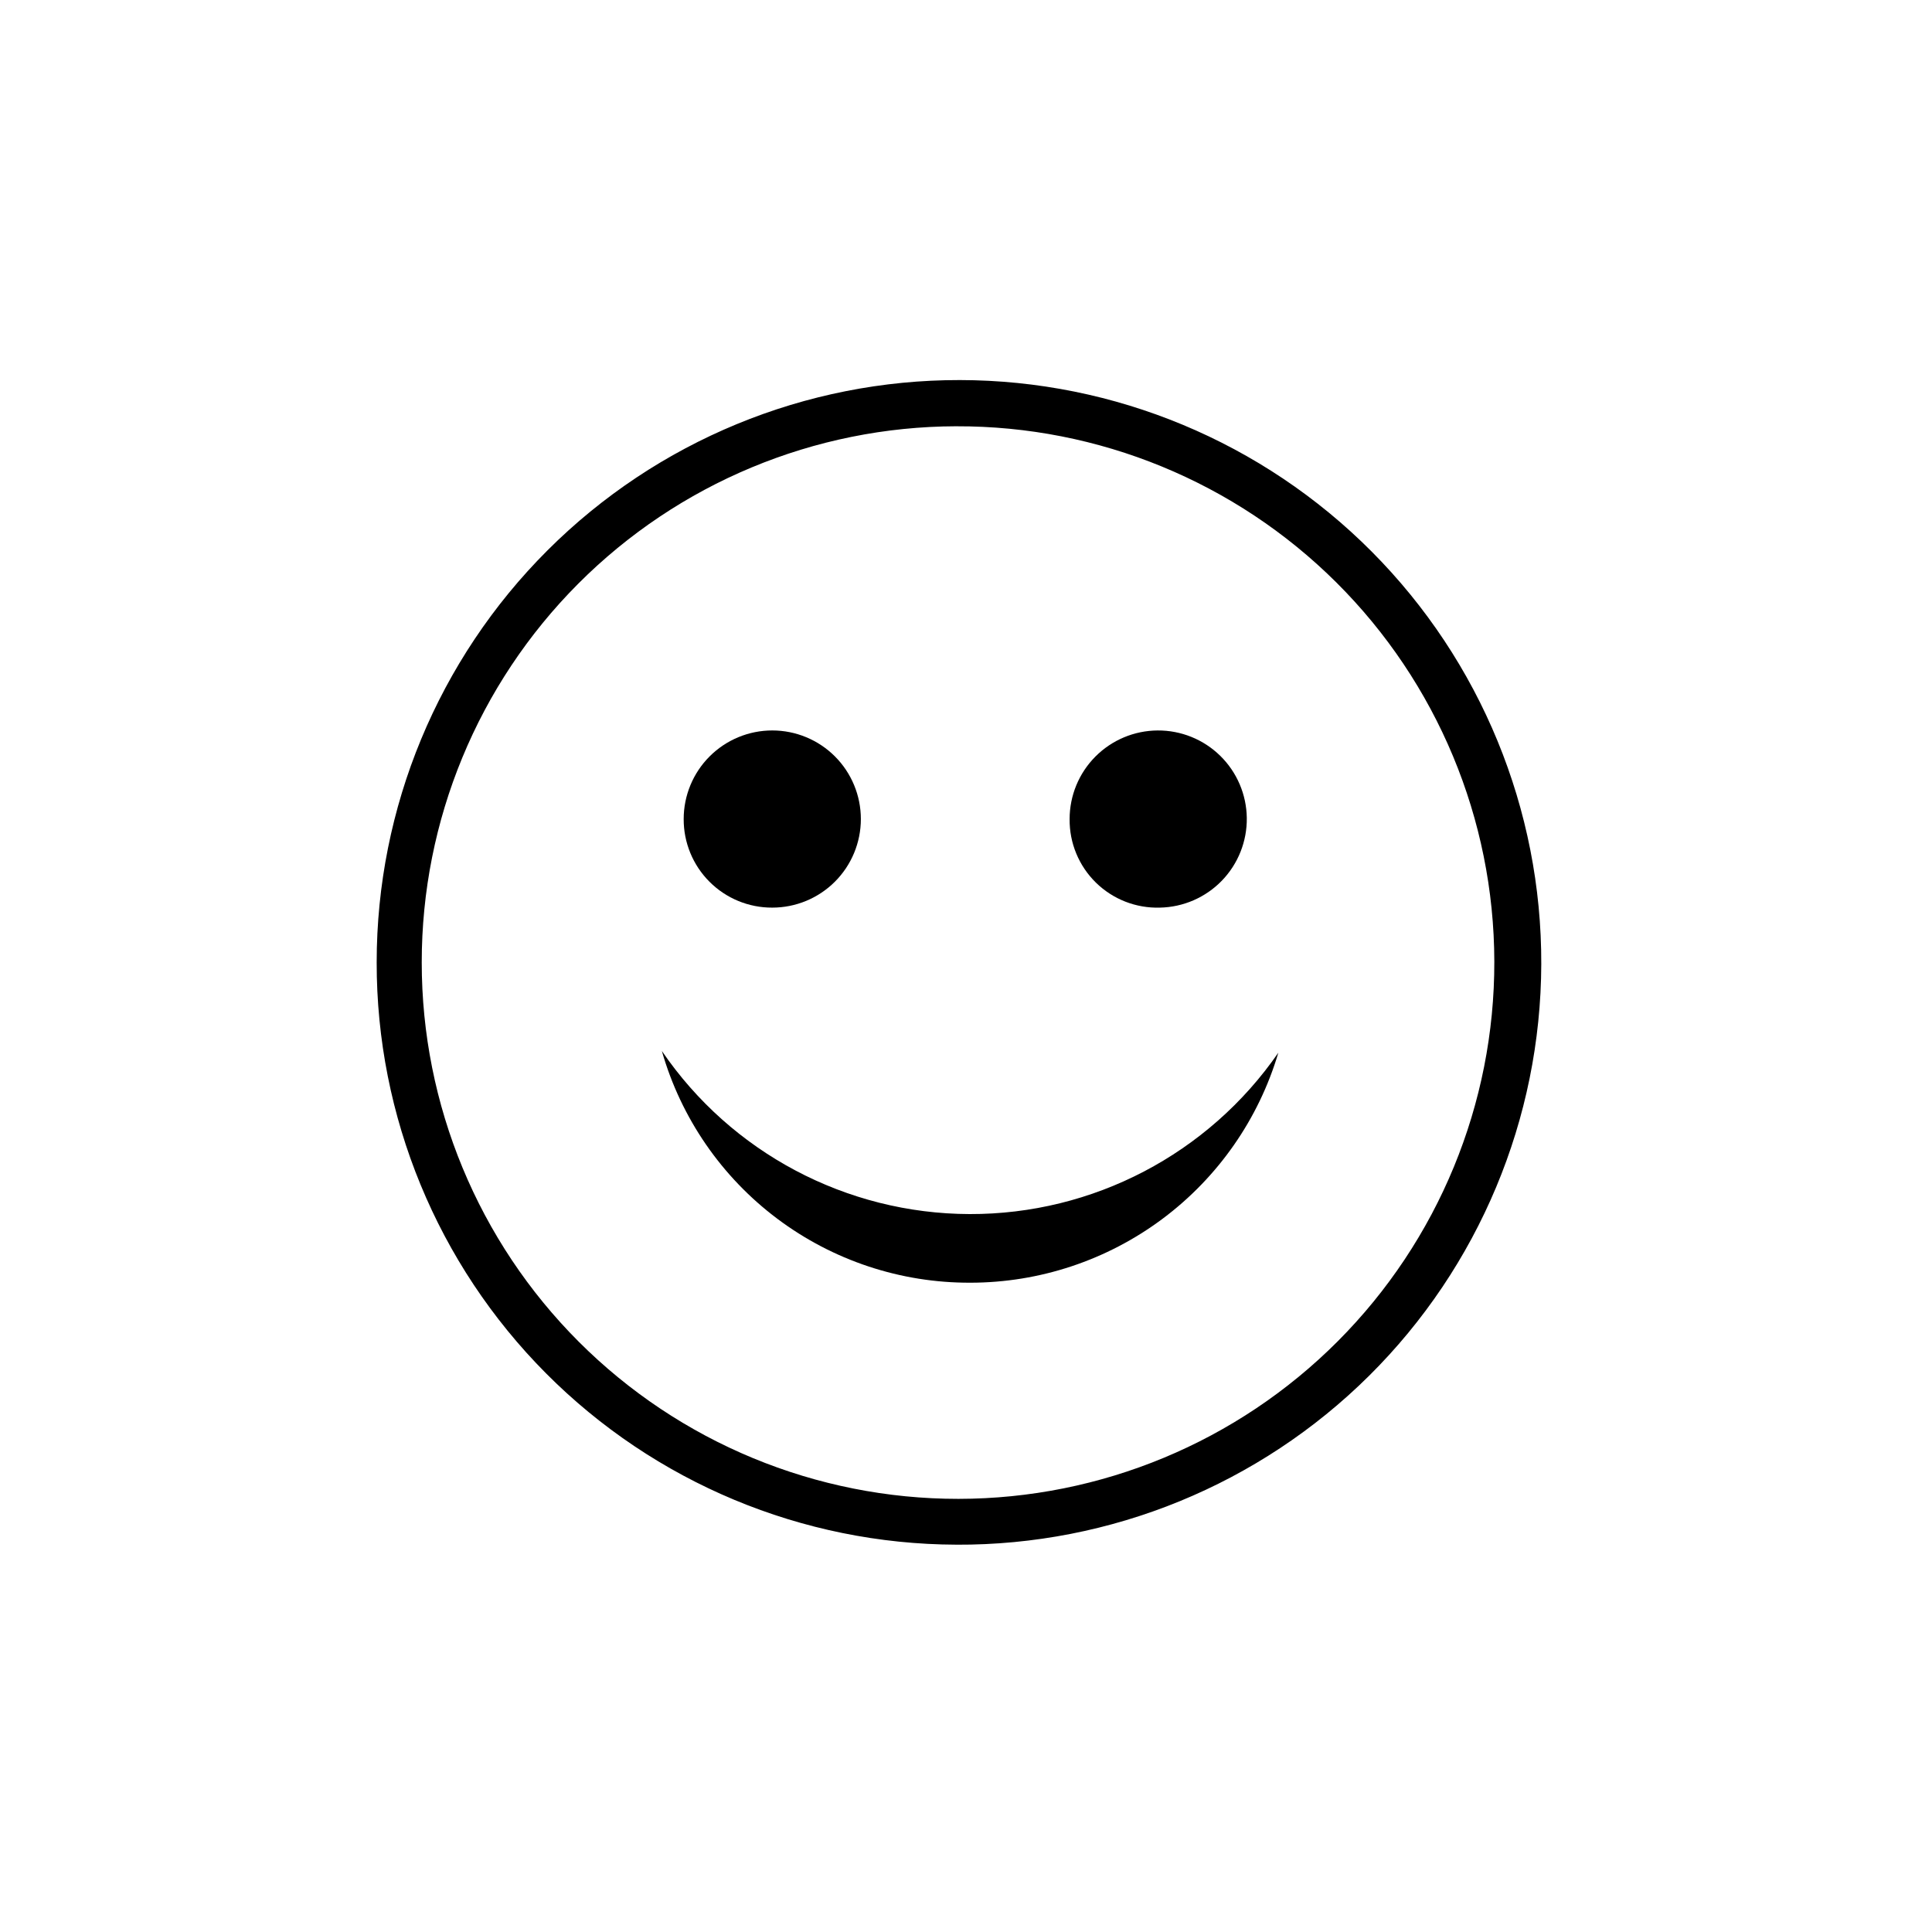 <?xml version="1.0" encoding="UTF-8"?>
<!-- Uploaded to: SVG Repo, www.svgrepo.com, Generator: SVG Repo Mixer Tools -->
<svg fill="#000000" width="800px" height="800px" version="1.1" viewBox="144 144 512 512" xmlns="http://www.w3.org/2000/svg">
 <g>
  <path d="m451.39 384.53c6.199-0.121 12.098-2.688 16.414-7.141 4.312-4.453 6.688-10.434 6.609-16.633-0.082-6.199-2.609-12.117-7.035-16.457-4.426-4.344-10.391-6.758-16.59-6.719-6.199 0.039-12.133 2.527-16.504 6.926-4.371 4.398-6.824 10.348-6.824 16.547-0.074 6.328 2.441 12.41 6.957 16.84 4.519 4.434 10.648 6.828 16.973 6.637z"/>
  <path d="m348.66 384.53c6.227 0 12.199-2.473 16.602-6.875 4.402-4.402 6.875-10.375 6.875-16.602 0-6.227-2.473-12.199-6.875-16.602-4.402-4.402-10.375-6.875-16.602-6.875-6.227 0-12.199 2.473-16.602 6.875s-6.875 10.375-6.875 16.602c-0.027 6.234 2.438 12.223 6.848 16.629 4.406 4.41 10.395 6.875 16.629 6.848z"/>
  <path d="m397.43 553.36c40.969 0.188 80.328-15.926 109.41-44.781 29.078-28.859 45.488-68.098 45.613-109.07 0.125-40.965-16.043-80.301-44.945-109.34-28.902-29.035-68.164-45.387-109.13-45.449s-80.281 16.168-109.27 45.113c-28.992 28.945-45.285 68.234-45.285 109.2-0.051 40.82 16.094 79.996 44.891 108.93 28.801 28.934 67.902 45.258 108.72 45.391zm0-296.39c37.723-0.121 73.945 14.758 100.69 41.363 26.746 26.605 41.812 62.75 41.891 100.47 0.074 37.723-14.848 73.93-41.484 100.64-26.637 26.711-62.801 41.738-100.52 41.77s-73.91-14.934-100.59-41.602c-26.68-26.668-41.664-62.848-41.652-100.57-0.012-37.617 14.895-73.699 41.457-100.34 26.559-26.637 62.598-41.648 100.21-41.738z"/>
  <path d="m401.16 483.93c18.355-0.012 36.219-5.953 50.926-16.938s25.473-26.426 30.691-44.023c-18.559 26.867-49.16 42.863-81.812 42.773-32.652-0.09-63.164-16.258-81.57-43.227 5.07 17.75 15.805 33.355 30.566 44.441 14.762 11.086 32.738 17.047 51.199 16.973z"/>
 </g>
</svg>
